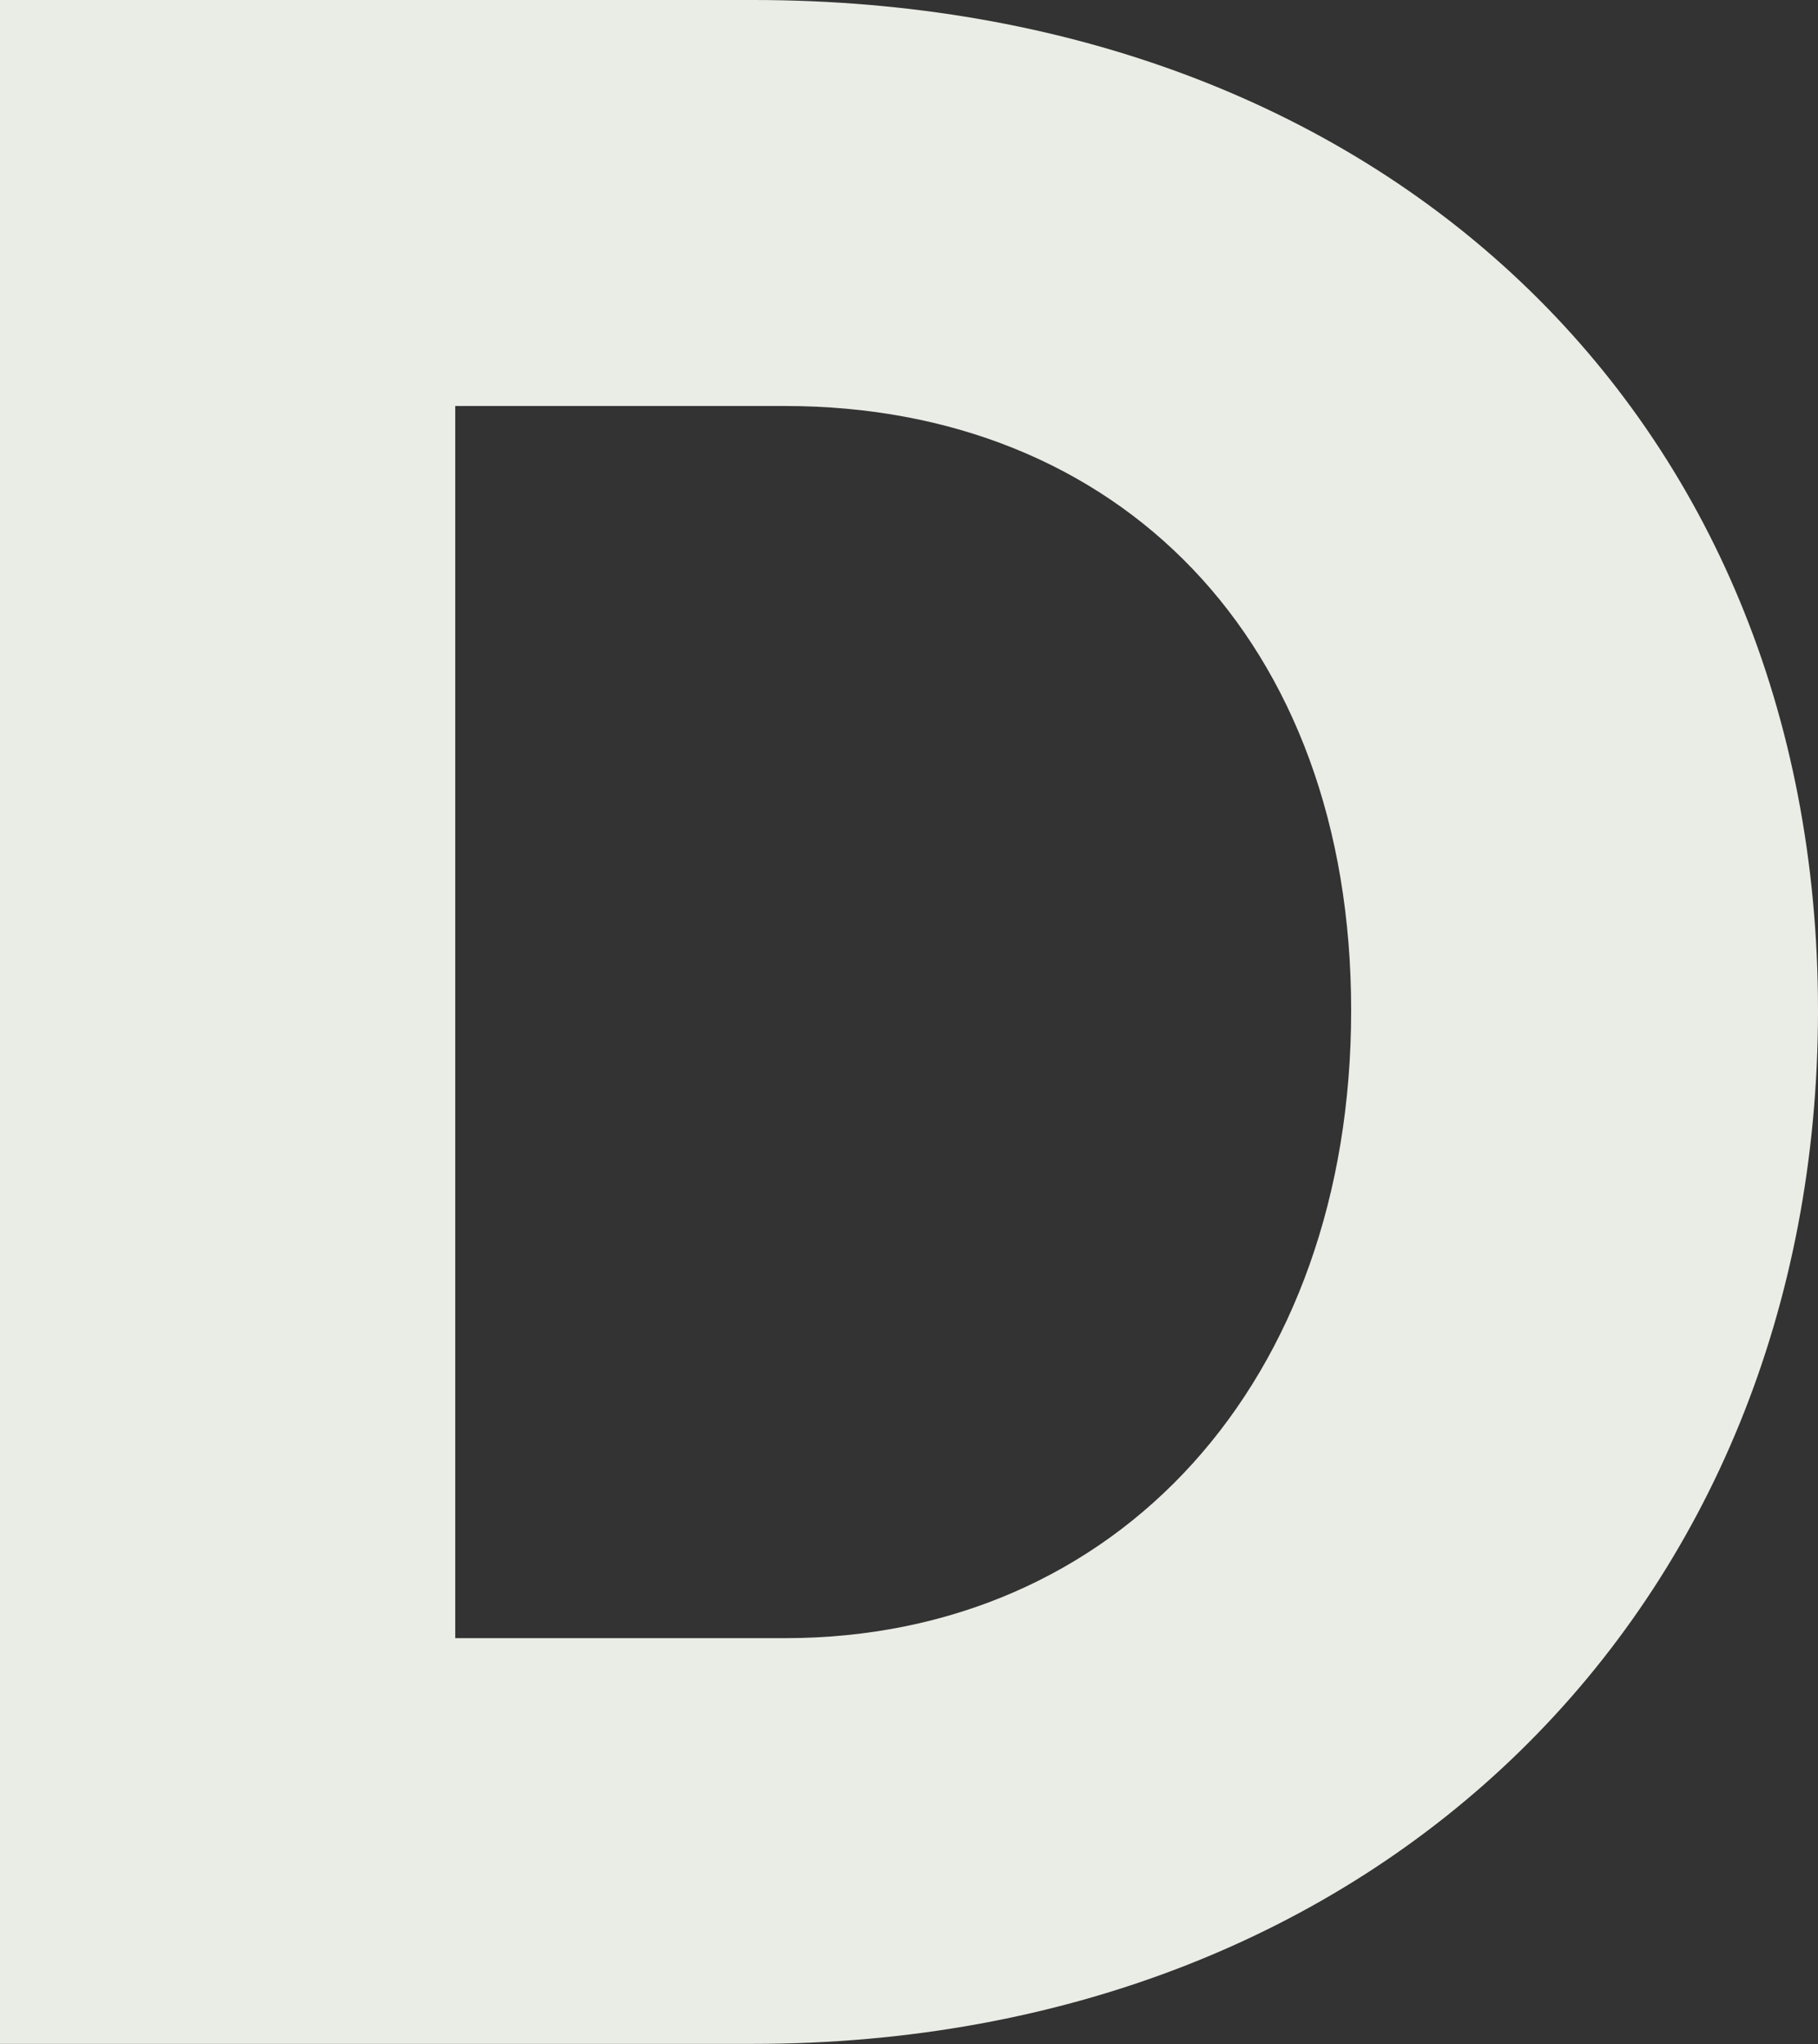 <?xml version="1.0" encoding="UTF-8"?><svg id="Layer_2" xmlns="http://www.w3.org/2000/svg" viewBox="0 0 134.78 151.44"><rect x="0" y="0" width="134.78" height="151.44" fill="#333333" stroke="none"/><g id="Layer_1-2"><path d="m0,151.44V0h55.82c46.51,0,78.96,30.72,78.96,74.85s-32.45,76.58-78.96,76.58H0Zm33.75-30.07h24.45c24.66,0,41.97-19.04,41.97-46.51s-17.31-44.78-41.97-44.78h-24.45v91.29Z" fill="#eaede6"/></g></svg>